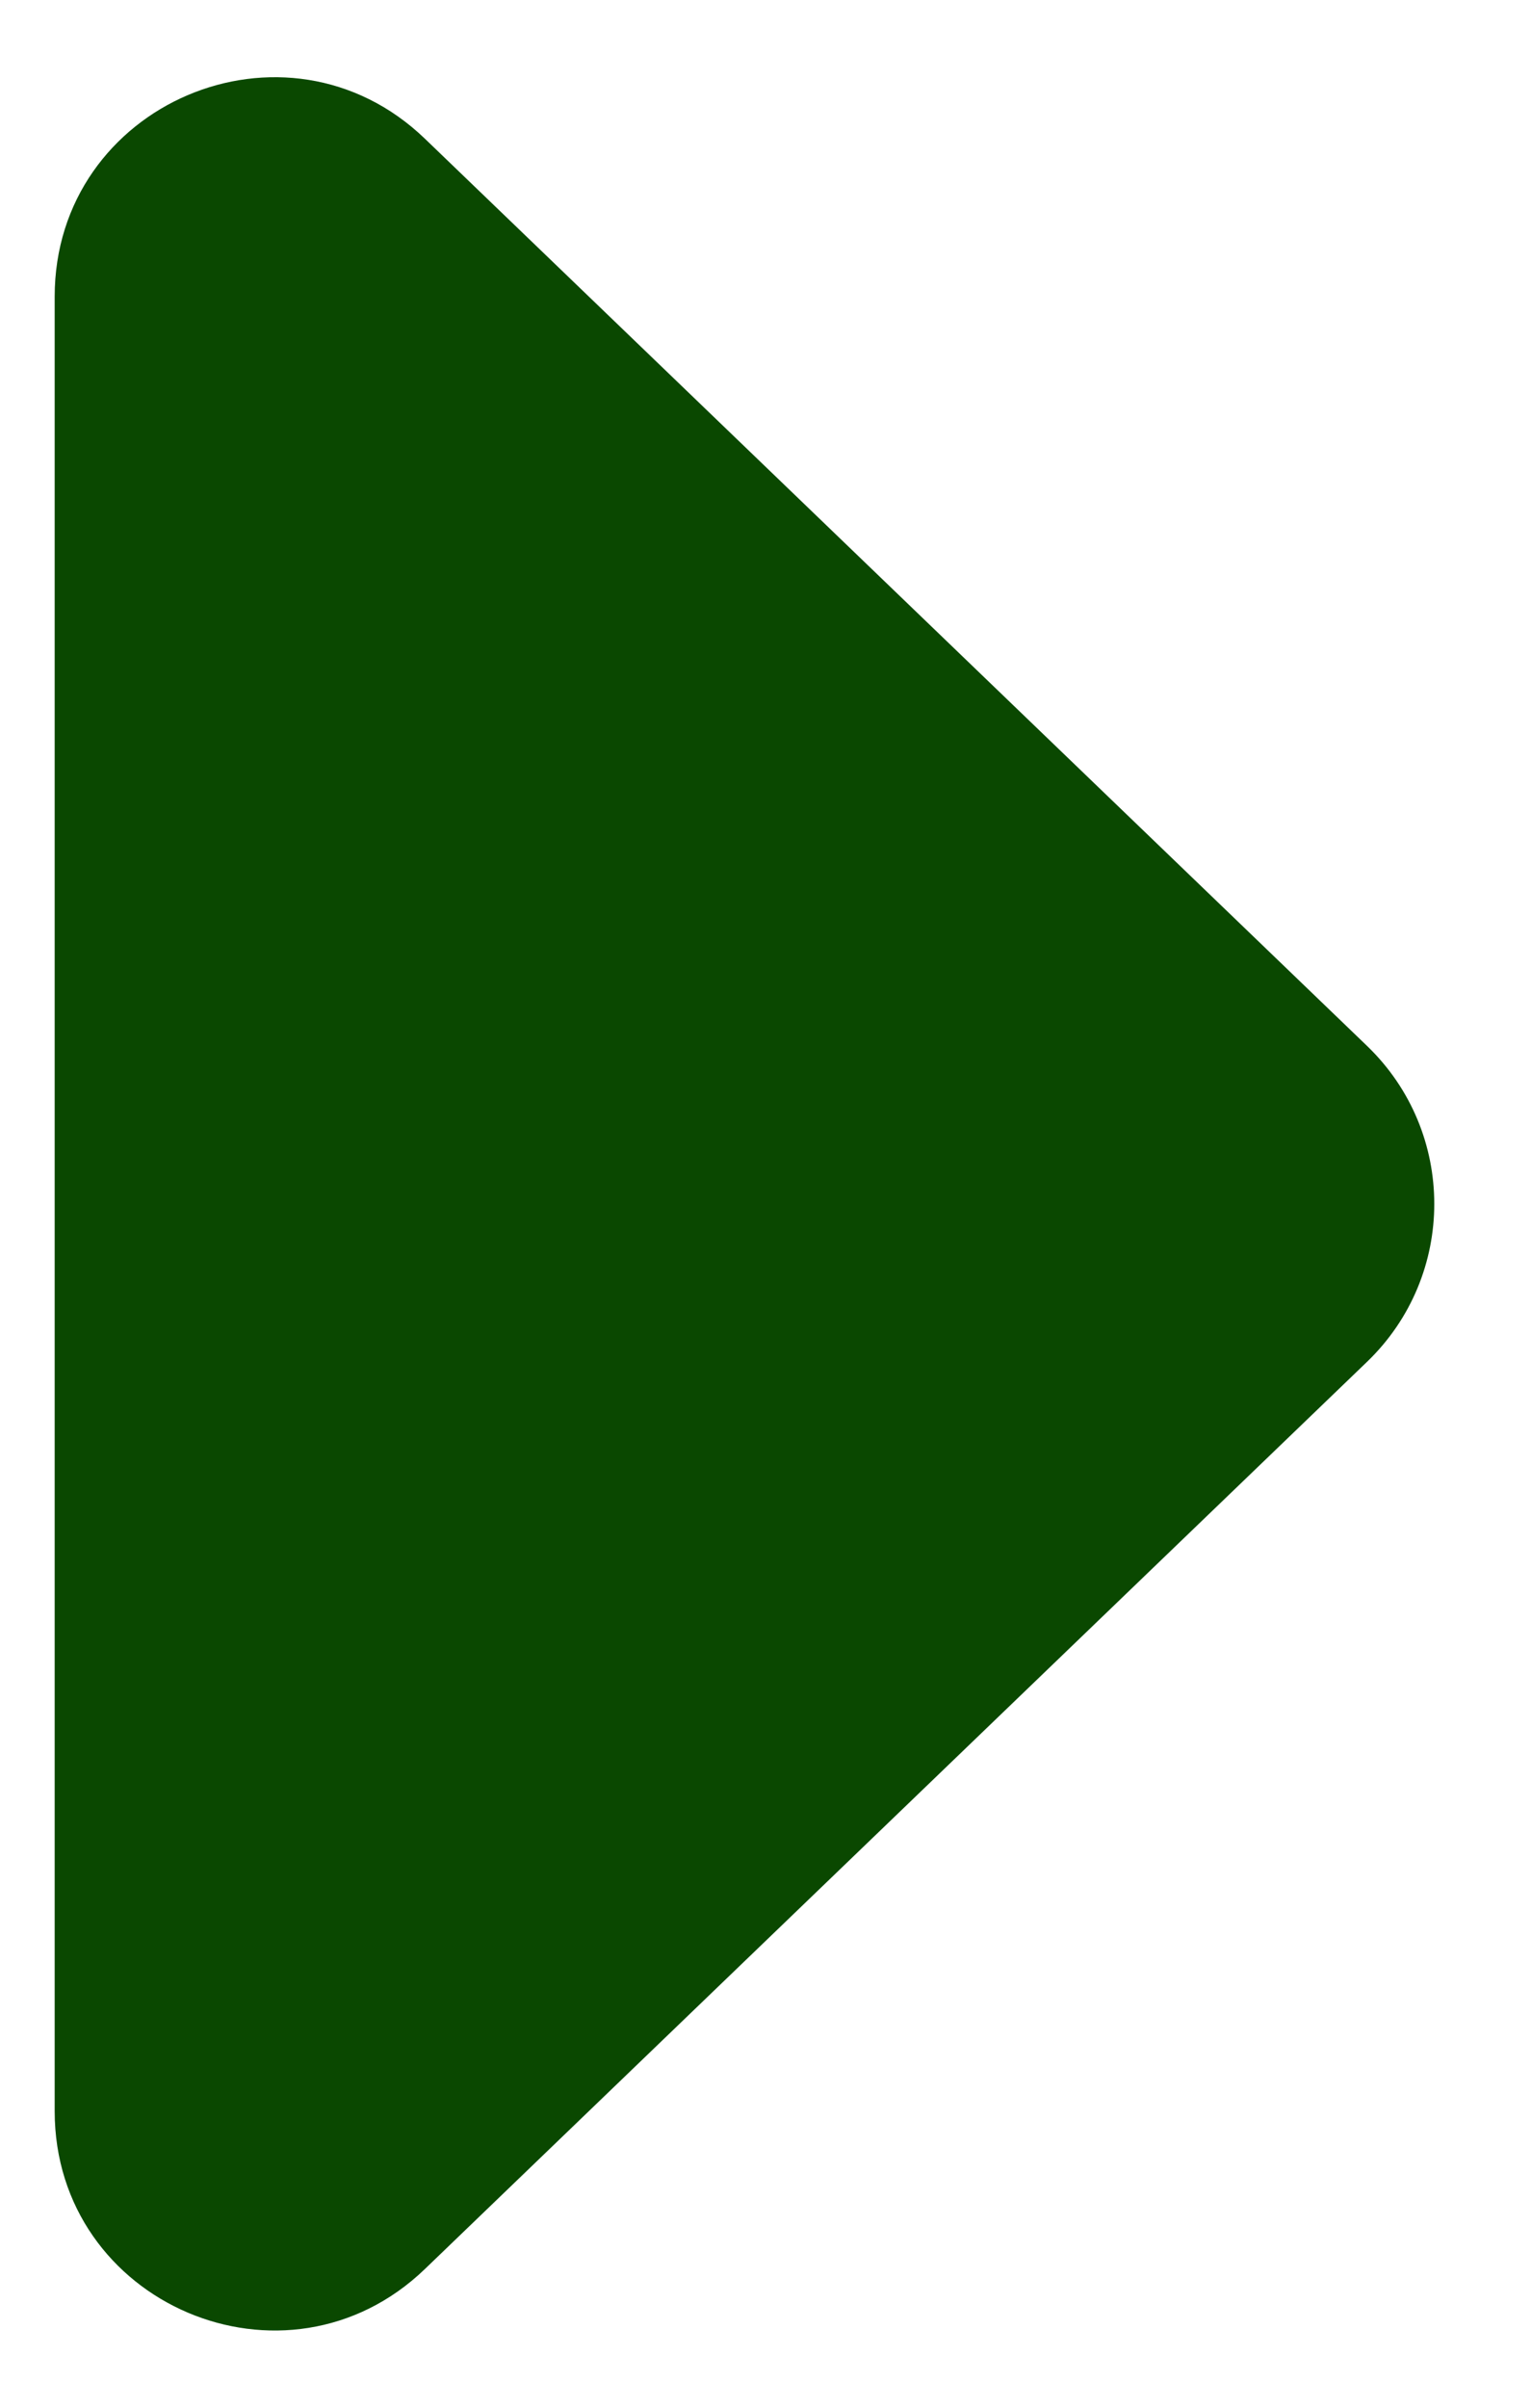 <svg width="7" height="11" viewBox="0 0 7 11" fill="none" xmlns="http://www.w3.org/2000/svg">
<path d="M6.251 4.779C6.66 5.173 6.66 5.827 6.251 6.221L1.943 10.366C1.308 10.977 0.25 10.527 0.25 9.645L0.25 1.355C0.25 0.473 1.308 0.023 1.943 0.634L6.251 4.779Z" fill="#0A4800"/>
</svg>
